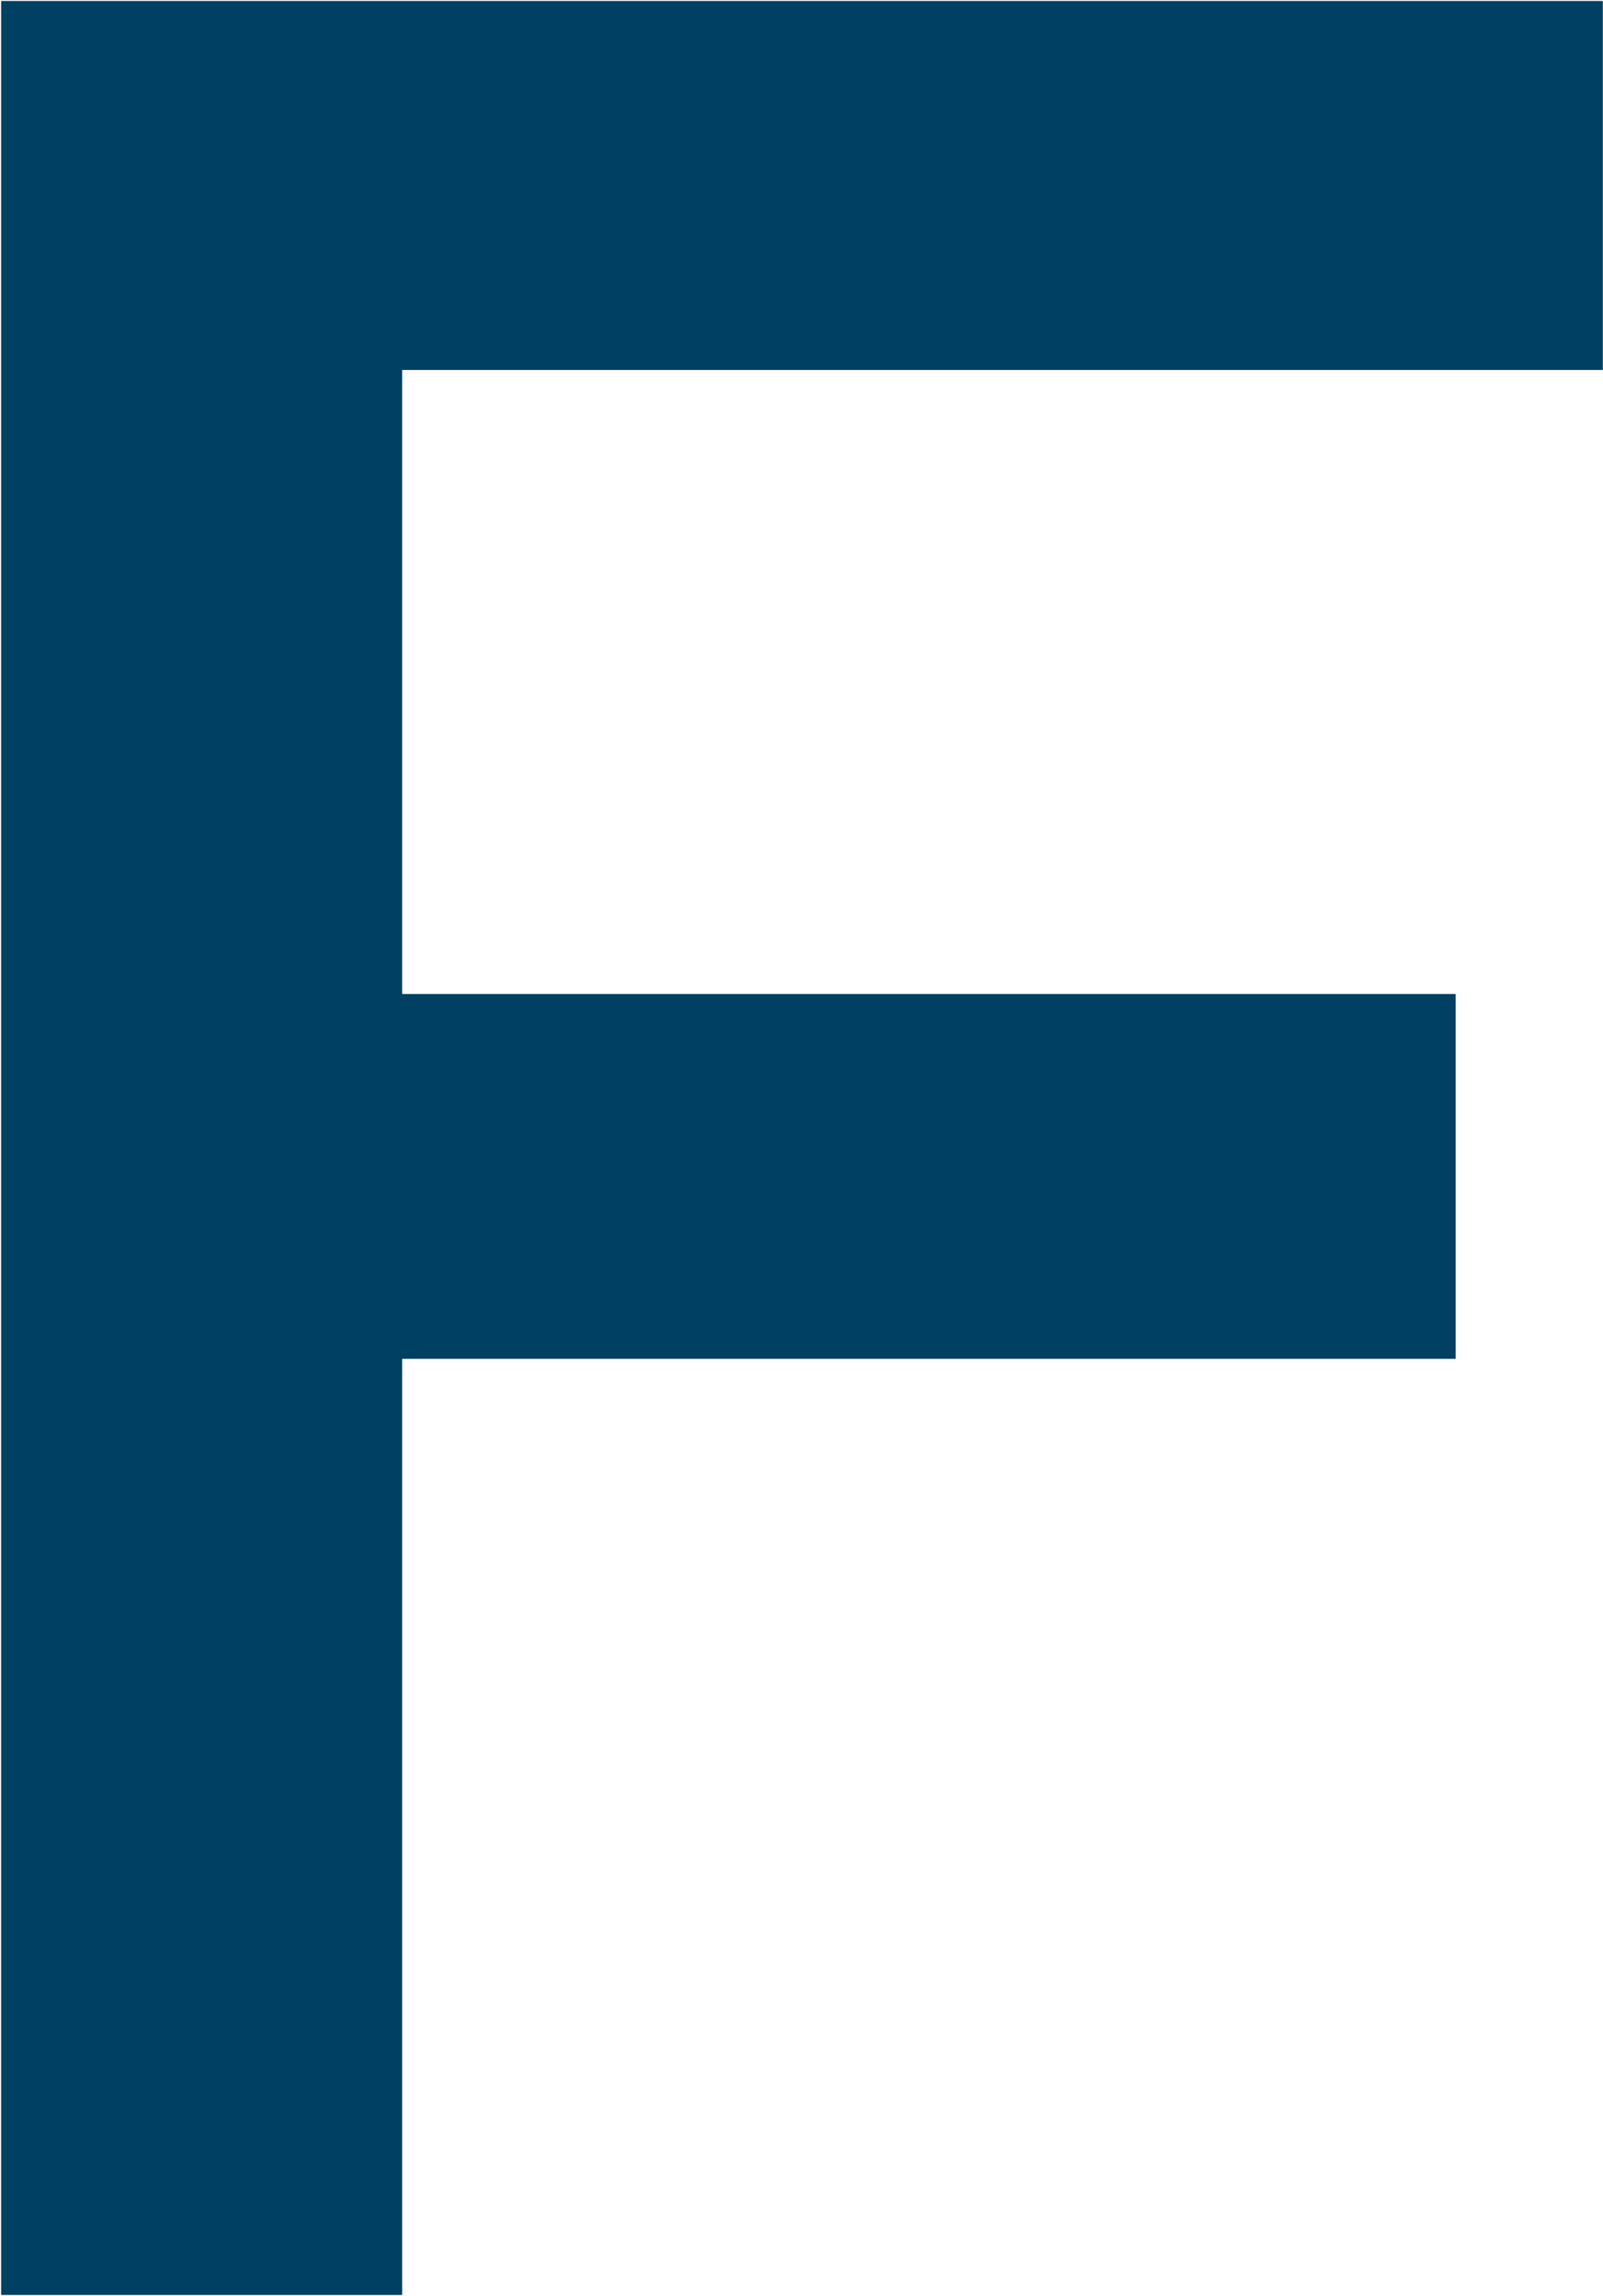 <svg version="1.2" xmlns="http://www.w3.org/2000/svg" viewBox="0 0 998 1429" width="998" height="1429">
	<title>First_Data_logo_(2018) (1)-svg</title>
	<style>
		.s0 { fill: #004062 } 
	</style>
	<g id="layer1">
		<g id="g25906">
			<path id="polygon25900" class="s0" d="m906.3 618.7v227.1h-655.9v582.7h-249.7v-1427.9h997.2v229.7h-747.5v388.4z"/>
		</g>
	</g>
</svg>